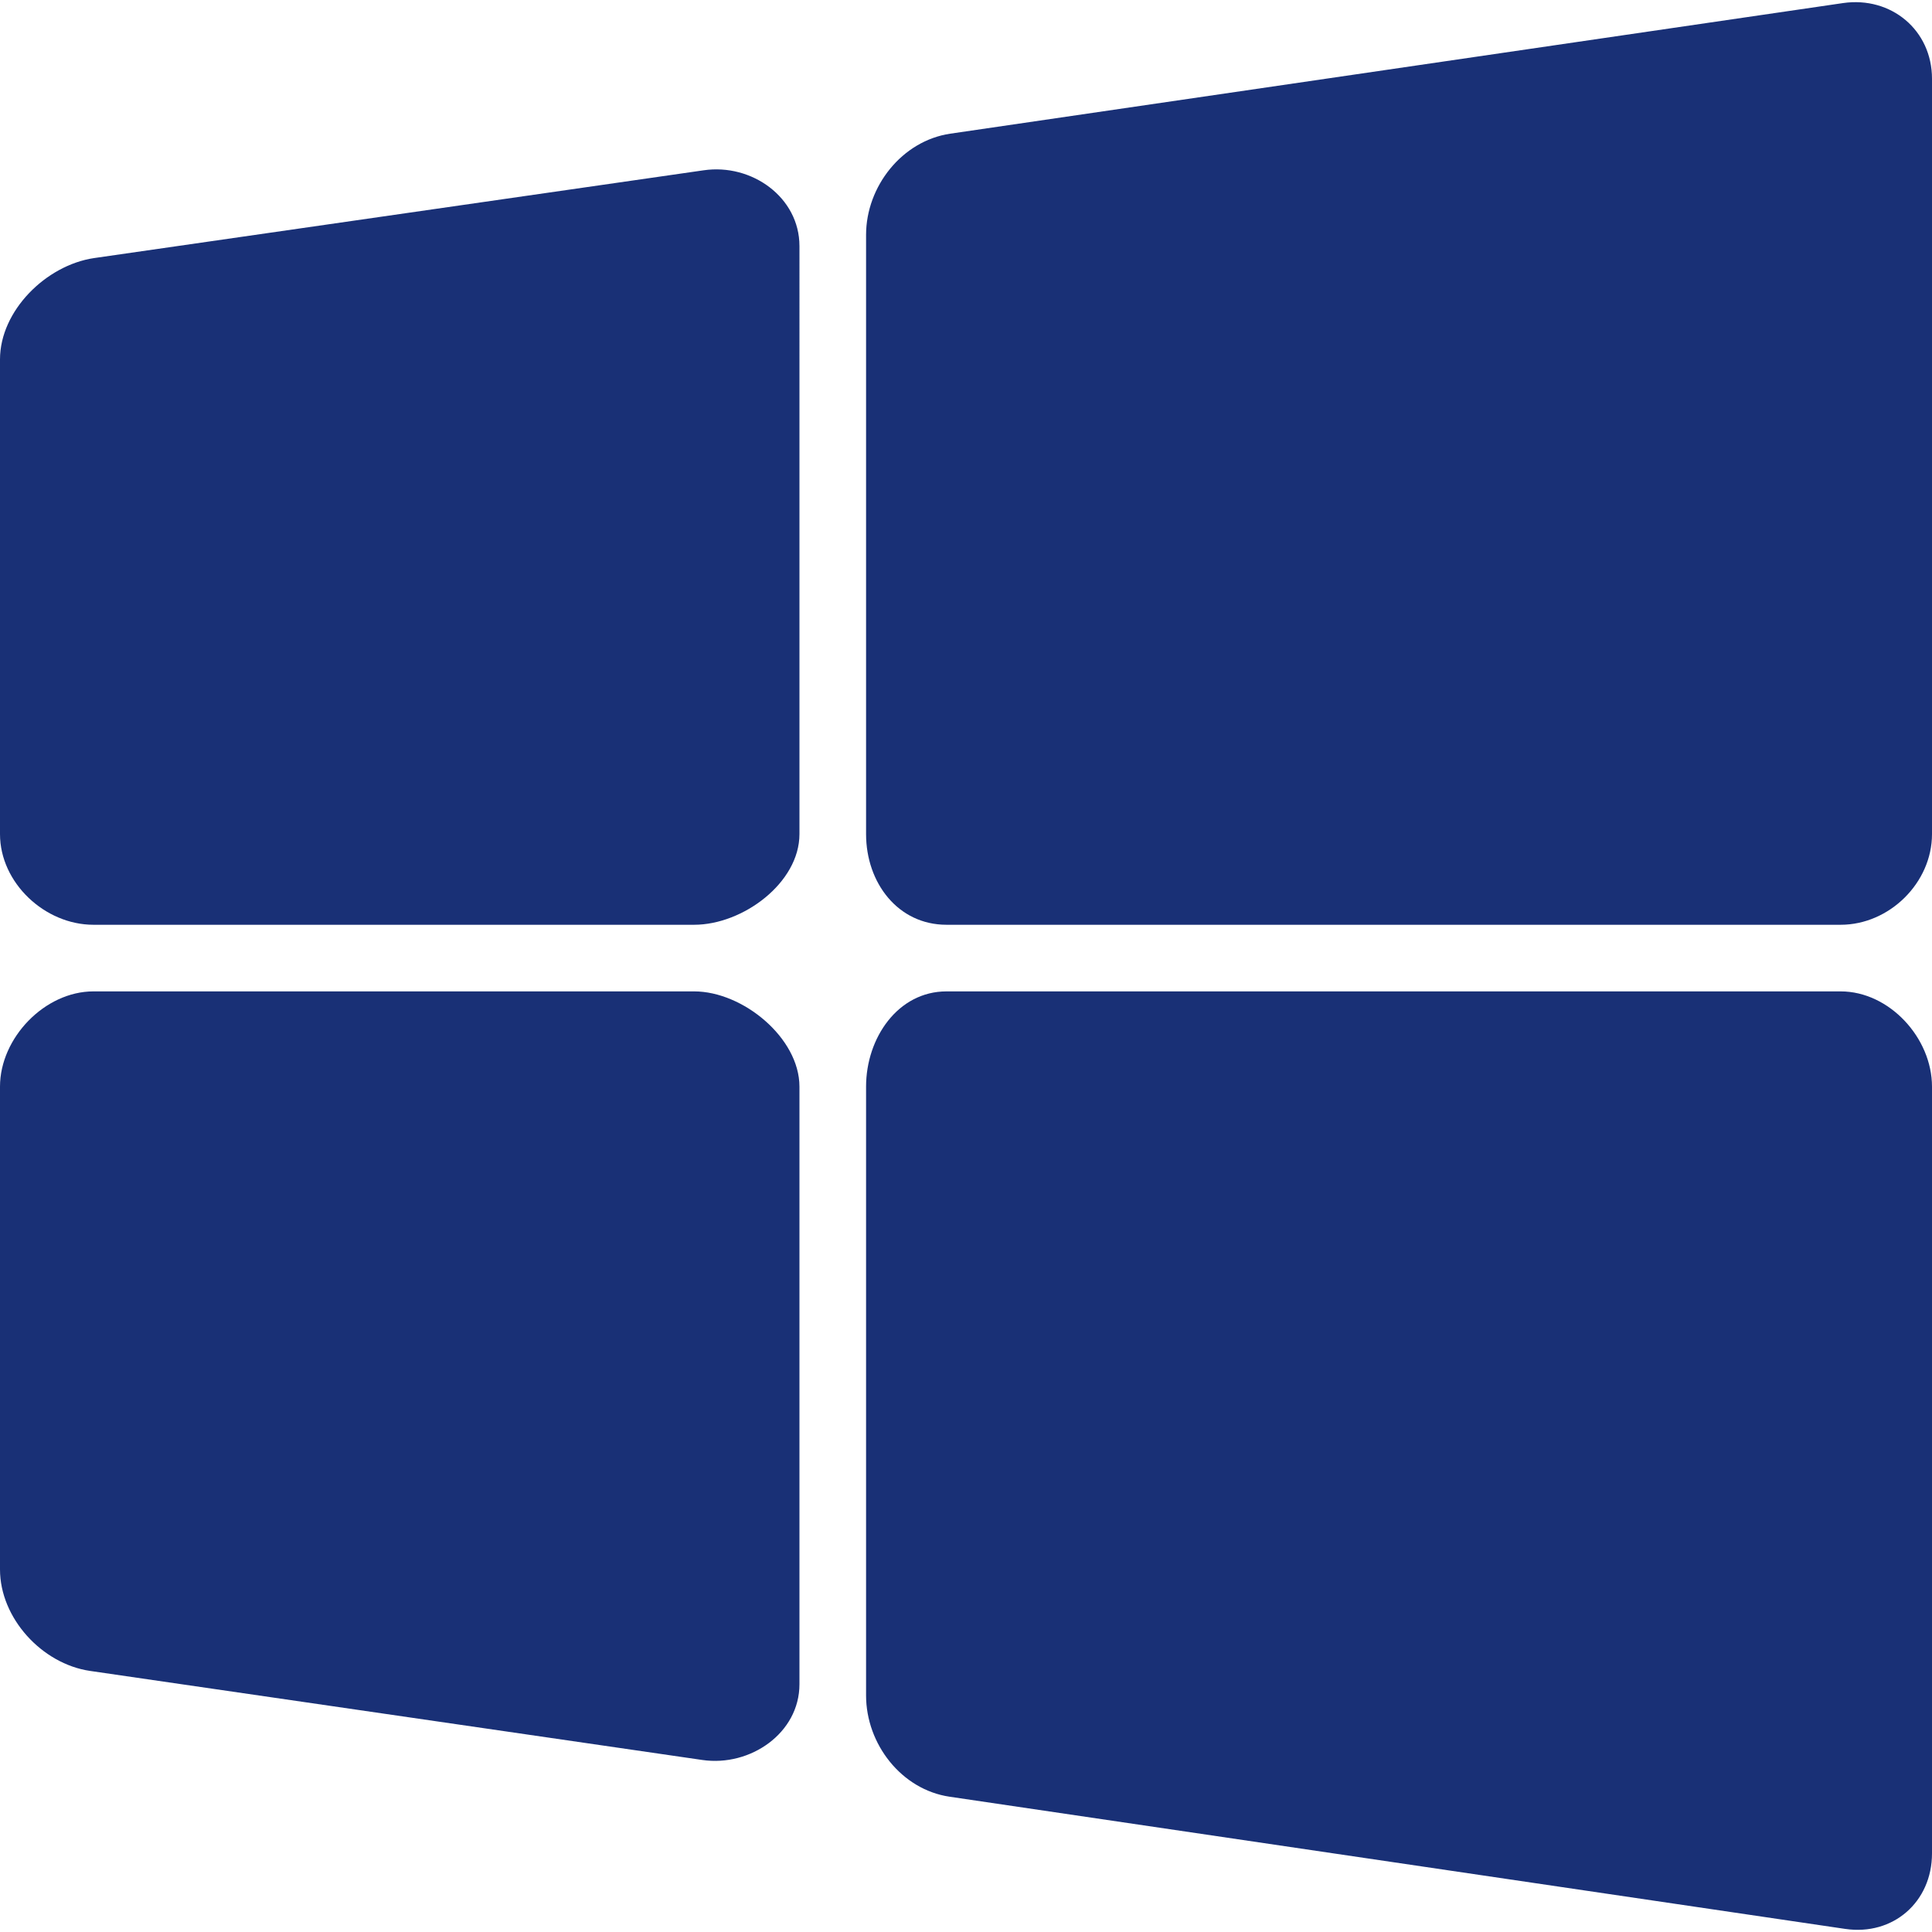 <?xml version="1.0" encoding="iso-8859-1"?>
<!-- Generator: Adobe Illustrator 18.0.0, SVG Export Plug-In . SVG Version: 6.00 Build 0)  -->
<!DOCTYPE svg PUBLIC "-//W3C//DTD SVG 1.1//EN" "http://www.w3.org/Graphics/SVG/1.1/DTD/svg11.dtd">
<svg version="1.1" id="Capa_1" xmlns="http://www.w3.org/2000/svg" xmlns:xlink="http://www.w3.org/1999/xlink" x="0px" y="0px"
	 viewBox="0 0 462.866 462.866" style="enable-background:new 0 0 462.866 462.866; fill:#193076;" xml:space="preserve">
<g id="windows">
	<g>
		<g>
			<path d="M440.982,221.555c11.659,0,21.885-10.054,21.885-21.72V18.864c0-11.643-9.789-19.796-21.322-18.127l-213.882,31.29
				c-11.534,1.699-20.17,12.625-20.17,24.253v143.555c0,11.666,7.638,21.72,19.267,21.72H440.982z"/>
		</g>
	</g>
	<g>
		<g>
			<path d="M191.532,58.945c0-11.675-11.443-19.842-22.977-18.143L22.539,61.829C11.037,63.528,0,74.454,0,86.105v113.73
				c0,11.666,10.725,21.72,22.384,21.72h143.927c11.66,0,25.222-10.054,25.222-21.72V58.945z"/>
		</g>
	</g>
	<g>
		<g>
			<path d="M22.384,237.516C10.725,237.516,0,248.66,0,260.334v115.67c0,11.667,10.038,22.609,21.543,24.308l146.701,21.339
				c11.534,1.684,23.288-6.469,23.288-18.143V260.334c0-11.674-13.561-22.818-25.222-22.818H22.384z"/>
		</g>
	</g>
	<g>
		<g>
			<path d="M207.492,406.187c0,11.645,8.479,22.57,20.014,24.268l214.535,31.666c11.503,1.698,20.825-6.454,20.825-18.082V260.334
				c0-11.674-10.226-22.818-21.885-22.818H226.759c-11.629,0-19.267,11.145-19.267,22.818V406.187z"/>
		</g>
	</g>
</g>
<g>
</g>
<g>
</g>
<g>
</g>
<g>
</g>
<g>
</g>
<g>
</g>
<g>
</g>
<g>
</g>
<g>
</g>
<g>
</g>
<g>
</g>
<g>
</g>
<g>
</g>
<g>
</g>
<g>
</g>
</svg>

